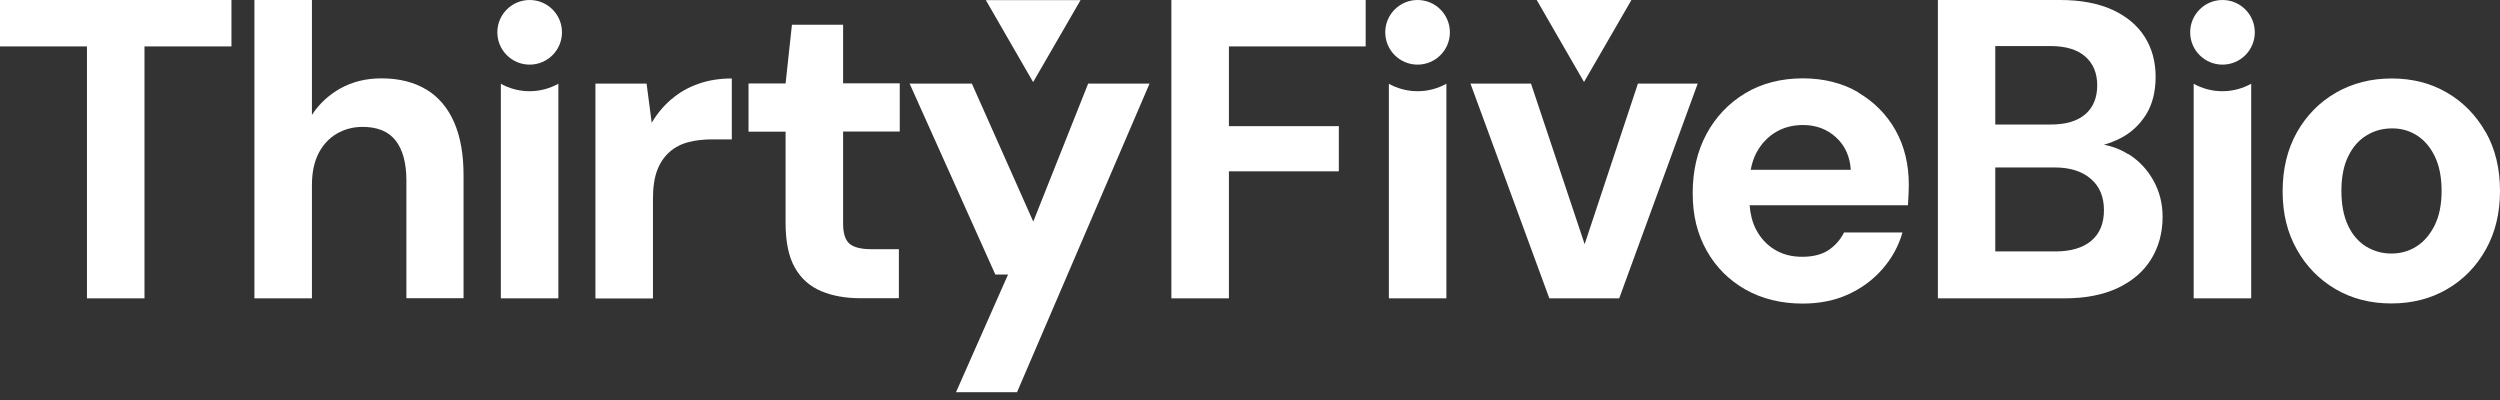 <svg width="256" height="41" viewBox="0 0 256 41" fill="none" xmlns="http://www.w3.org/2000/svg">
<rect x="0" y="0" width="256" height="41" fill="#333333" stroke="none"/>
<path d="M-0 4.753H8.905V30.55H14.795V4.753H23.701V0H-0V4.753Z" fill="white"/>
<path d="M43.684 9.187C42.432 8.42 40.886 8.024 39.059 8.024C37.488 8.024 36.095 8.369 34.868 9.046C33.642 9.736 32.671 10.643 31.942 11.768V0H26.052V30.55H31.942V18.936C31.942 17.658 32.172 16.585 32.62 15.703C33.067 14.834 33.693 14.157 34.472 13.697C35.252 13.237 36.146 12.994 37.13 12.994C38.676 12.994 39.8 13.467 40.529 14.412C41.257 15.358 41.615 16.725 41.615 18.488V30.537H47.467V17.926C47.467 15.805 47.147 14.004 46.508 12.534C45.869 11.065 44.924 9.941 43.672 9.174L43.684 9.187Z" fill="white"/>
<path d="M68.766 10.144C67.961 10.834 67.284 11.639 66.734 12.572L66.21 8.56H60.972V30.562H66.862V20.392C66.862 19.203 67.002 18.219 67.296 17.44C67.59 16.673 68.012 16.047 68.561 15.562C69.111 15.076 69.762 14.744 70.503 14.552C71.244 14.361 72.049 14.271 72.931 14.271H74.937V8.036C73.685 8.036 72.548 8.215 71.513 8.586C70.478 8.943 69.558 9.467 68.766 10.157V10.144Z" fill="white"/>
<path d="M86.334 2.53H81.095L80.444 8.548H76.649V13.48H80.444V22.82C80.444 24.775 80.763 26.308 81.402 27.42C82.041 28.544 82.948 29.336 84.111 29.822C85.273 30.308 86.615 30.538 88.123 30.538H92.045V25.516H89.209C88.161 25.516 87.42 25.325 86.986 24.954C86.551 24.571 86.334 23.893 86.334 22.897V13.467H92.135V8.535H86.334V2.53Z" fill="white"/>
<path d="M105.806 22.692L99.519 8.561H93.144L101.921 28.109H103.225L97.897 40.158H104.145L117.714 8.561H111.427L105.806 22.692Z" fill="white"/>
<path d="M119.95 30.55H125.84V17.543H137.096V12.918H125.84V4.753H139.844V0H119.95V30.55Z" fill="white"/>
<path d="M167.723 8.561L162.268 25.005L156.774 8.561H150.577L158.652 30.55H165.807L173.844 8.561H167.723Z" fill="white"/>
<path d="M190.313 9.467C188.678 8.509 186.774 8.023 184.589 8.023C182.404 8.023 180.385 8.535 178.699 9.557C177.012 10.579 175.696 11.959 174.751 13.709C173.805 15.46 173.333 17.478 173.333 19.778C173.333 22.078 173.805 23.944 174.751 25.643C175.696 27.342 177.025 28.671 178.724 29.642C180.424 30.6 182.379 31.086 184.589 31.086C186.301 31.086 187.86 30.779 189.24 30.153C190.62 29.527 191.795 28.658 192.779 27.534C193.75 26.41 194.427 25.17 194.811 23.803H188.831C188.448 24.557 187.924 25.157 187.234 25.617C186.544 26.065 185.65 26.295 184.551 26.295C183.452 26.295 182.532 26.052 181.714 25.553C180.897 25.055 180.27 24.365 179.81 23.484C179.44 22.768 179.235 21.938 179.159 21.018H195.373C195.398 20.634 195.424 20.264 195.437 19.906C195.45 19.548 195.462 19.216 195.462 18.922C195.462 16.827 195.015 14.974 194.108 13.351C193.201 11.742 191.936 10.451 190.313 9.493V9.467ZM179.274 17.376C179.402 16.712 179.593 16.124 179.874 15.613C180.373 14.693 181.037 14.003 181.855 13.518C182.685 13.032 183.605 12.802 184.627 12.802C185.969 12.802 187.093 13.224 188.013 14.067C188.933 14.91 189.432 16.022 189.521 17.389H179.274V17.376Z" fill="white"/>
<path d="M217.911 15.78C217.157 15.307 216.34 14.987 215.445 14.821C216.02 14.655 216.57 14.438 217.106 14.17C218.218 13.607 219.087 12.79 219.751 11.742C220.403 10.694 220.735 9.404 220.735 7.858C220.735 6.312 220.364 4.957 219.623 3.782C218.882 2.607 217.783 1.687 216.327 1.009C214.87 0.345 213.081 0 210.96 0H198.439V30.55H211.408C213.554 30.55 215.381 30.192 216.889 29.477C218.384 28.761 219.521 27.777 220.288 26.525C221.054 25.273 221.45 23.829 221.45 22.206C221.45 20.865 221.144 19.625 220.518 18.501C219.892 17.364 219.036 16.457 217.937 15.767L217.911 15.78ZM204.316 4.715H209.951C211.523 4.715 212.711 5.072 213.529 5.788C214.346 6.503 214.755 7.487 214.755 8.739C214.755 9.992 214.346 11.014 213.529 11.704C212.711 12.406 211.535 12.752 209.989 12.752H204.316V4.715ZM214.142 24.66C213.273 25.388 212.046 25.746 210.475 25.746H204.316V17.147H210.385C211.957 17.147 213.196 17.53 214.091 18.309C214.998 19.076 215.445 20.149 215.445 21.517C215.445 22.884 215.011 23.931 214.142 24.66Z" fill="white"/>
<path d="M254.53 13.53C253.559 11.818 252.243 10.464 250.582 9.493C248.921 8.522 247.03 8.036 244.909 8.036C242.788 8.036 240.885 8.522 239.198 9.493C237.511 10.464 236.183 11.818 235.199 13.556C234.228 15.293 233.742 17.299 233.742 19.599C233.742 21.899 234.228 23.828 235.199 25.553C236.17 27.291 237.499 28.633 239.172 29.616C240.846 30.588 242.75 31.073 244.871 31.073C246.992 31.073 248.896 30.588 250.57 29.616C252.243 28.645 253.572 27.291 254.543 25.553C255.514 23.828 256 21.823 256 19.548C256 17.274 255.514 15.242 254.543 13.53H254.53ZM249.305 23.087C248.819 24.046 248.193 24.774 247.426 25.247C246.66 25.732 245.804 25.962 244.871 25.962C243.938 25.962 243.082 25.72 242.29 25.247C241.511 24.761 240.885 24.046 240.437 23.087C239.99 22.129 239.76 20.954 239.76 19.548C239.76 18.143 239.99 16.942 240.463 15.996C240.923 15.051 241.549 14.335 242.341 13.863C243.121 13.377 244.002 13.147 244.96 13.147C245.919 13.147 246.736 13.39 247.49 13.863C248.244 14.348 248.857 15.051 249.317 15.996C249.777 16.942 250.02 18.13 250.02 19.548C250.02 20.966 249.777 22.129 249.305 23.087Z" fill="white"/>
<path d="M167.059 0H157.361L162.204 8.395L167.059 0Z" fill="white"/>
<path d="M110.648 0.013H100.95L105.793 8.407L110.648 0.013Z" fill="white"/>
<path d="M54.237 6.618C56.065 6.618 57.547 5.137 57.547 3.309C57.547 1.482 56.065 0 54.237 0C52.41 0 50.928 1.482 50.928 3.309C50.928 5.137 52.41 6.618 54.237 6.618Z" fill="white"/>
<path d="M51.286 8.573V30.55H57.176V8.573C56.308 9.059 55.298 9.34 54.225 9.34C53.152 9.34 52.155 9.059 51.273 8.573H51.286Z" fill="white"/>
<path d="M145.159 6.618C146.987 6.618 148.469 5.137 148.469 3.309C148.469 1.482 146.987 0 145.159 0C143.332 0 141.85 1.482 141.85 3.309C141.85 5.137 143.332 6.618 145.159 6.618Z" fill="white"/>
<path d="M142.22 8.573V30.55H148.11V8.573C147.242 9.059 146.232 9.34 145.159 9.34C144.086 9.34 143.089 9.059 142.208 8.573H142.22Z" fill="white"/>
<path d="M227.583 6.618C229.411 6.618 230.892 5.137 230.892 3.309C230.892 1.482 229.411 0 227.583 0C225.756 0 224.274 1.482 224.274 3.309C224.274 5.137 225.756 6.618 227.583 6.618Z" fill="white"/>
<path d="M224.632 8.573V30.55H230.522V8.573C229.653 9.059 228.644 9.34 227.571 9.34C226.497 9.34 225.501 9.059 224.619 8.573H224.632Z" fill="white"/>
</svg>
